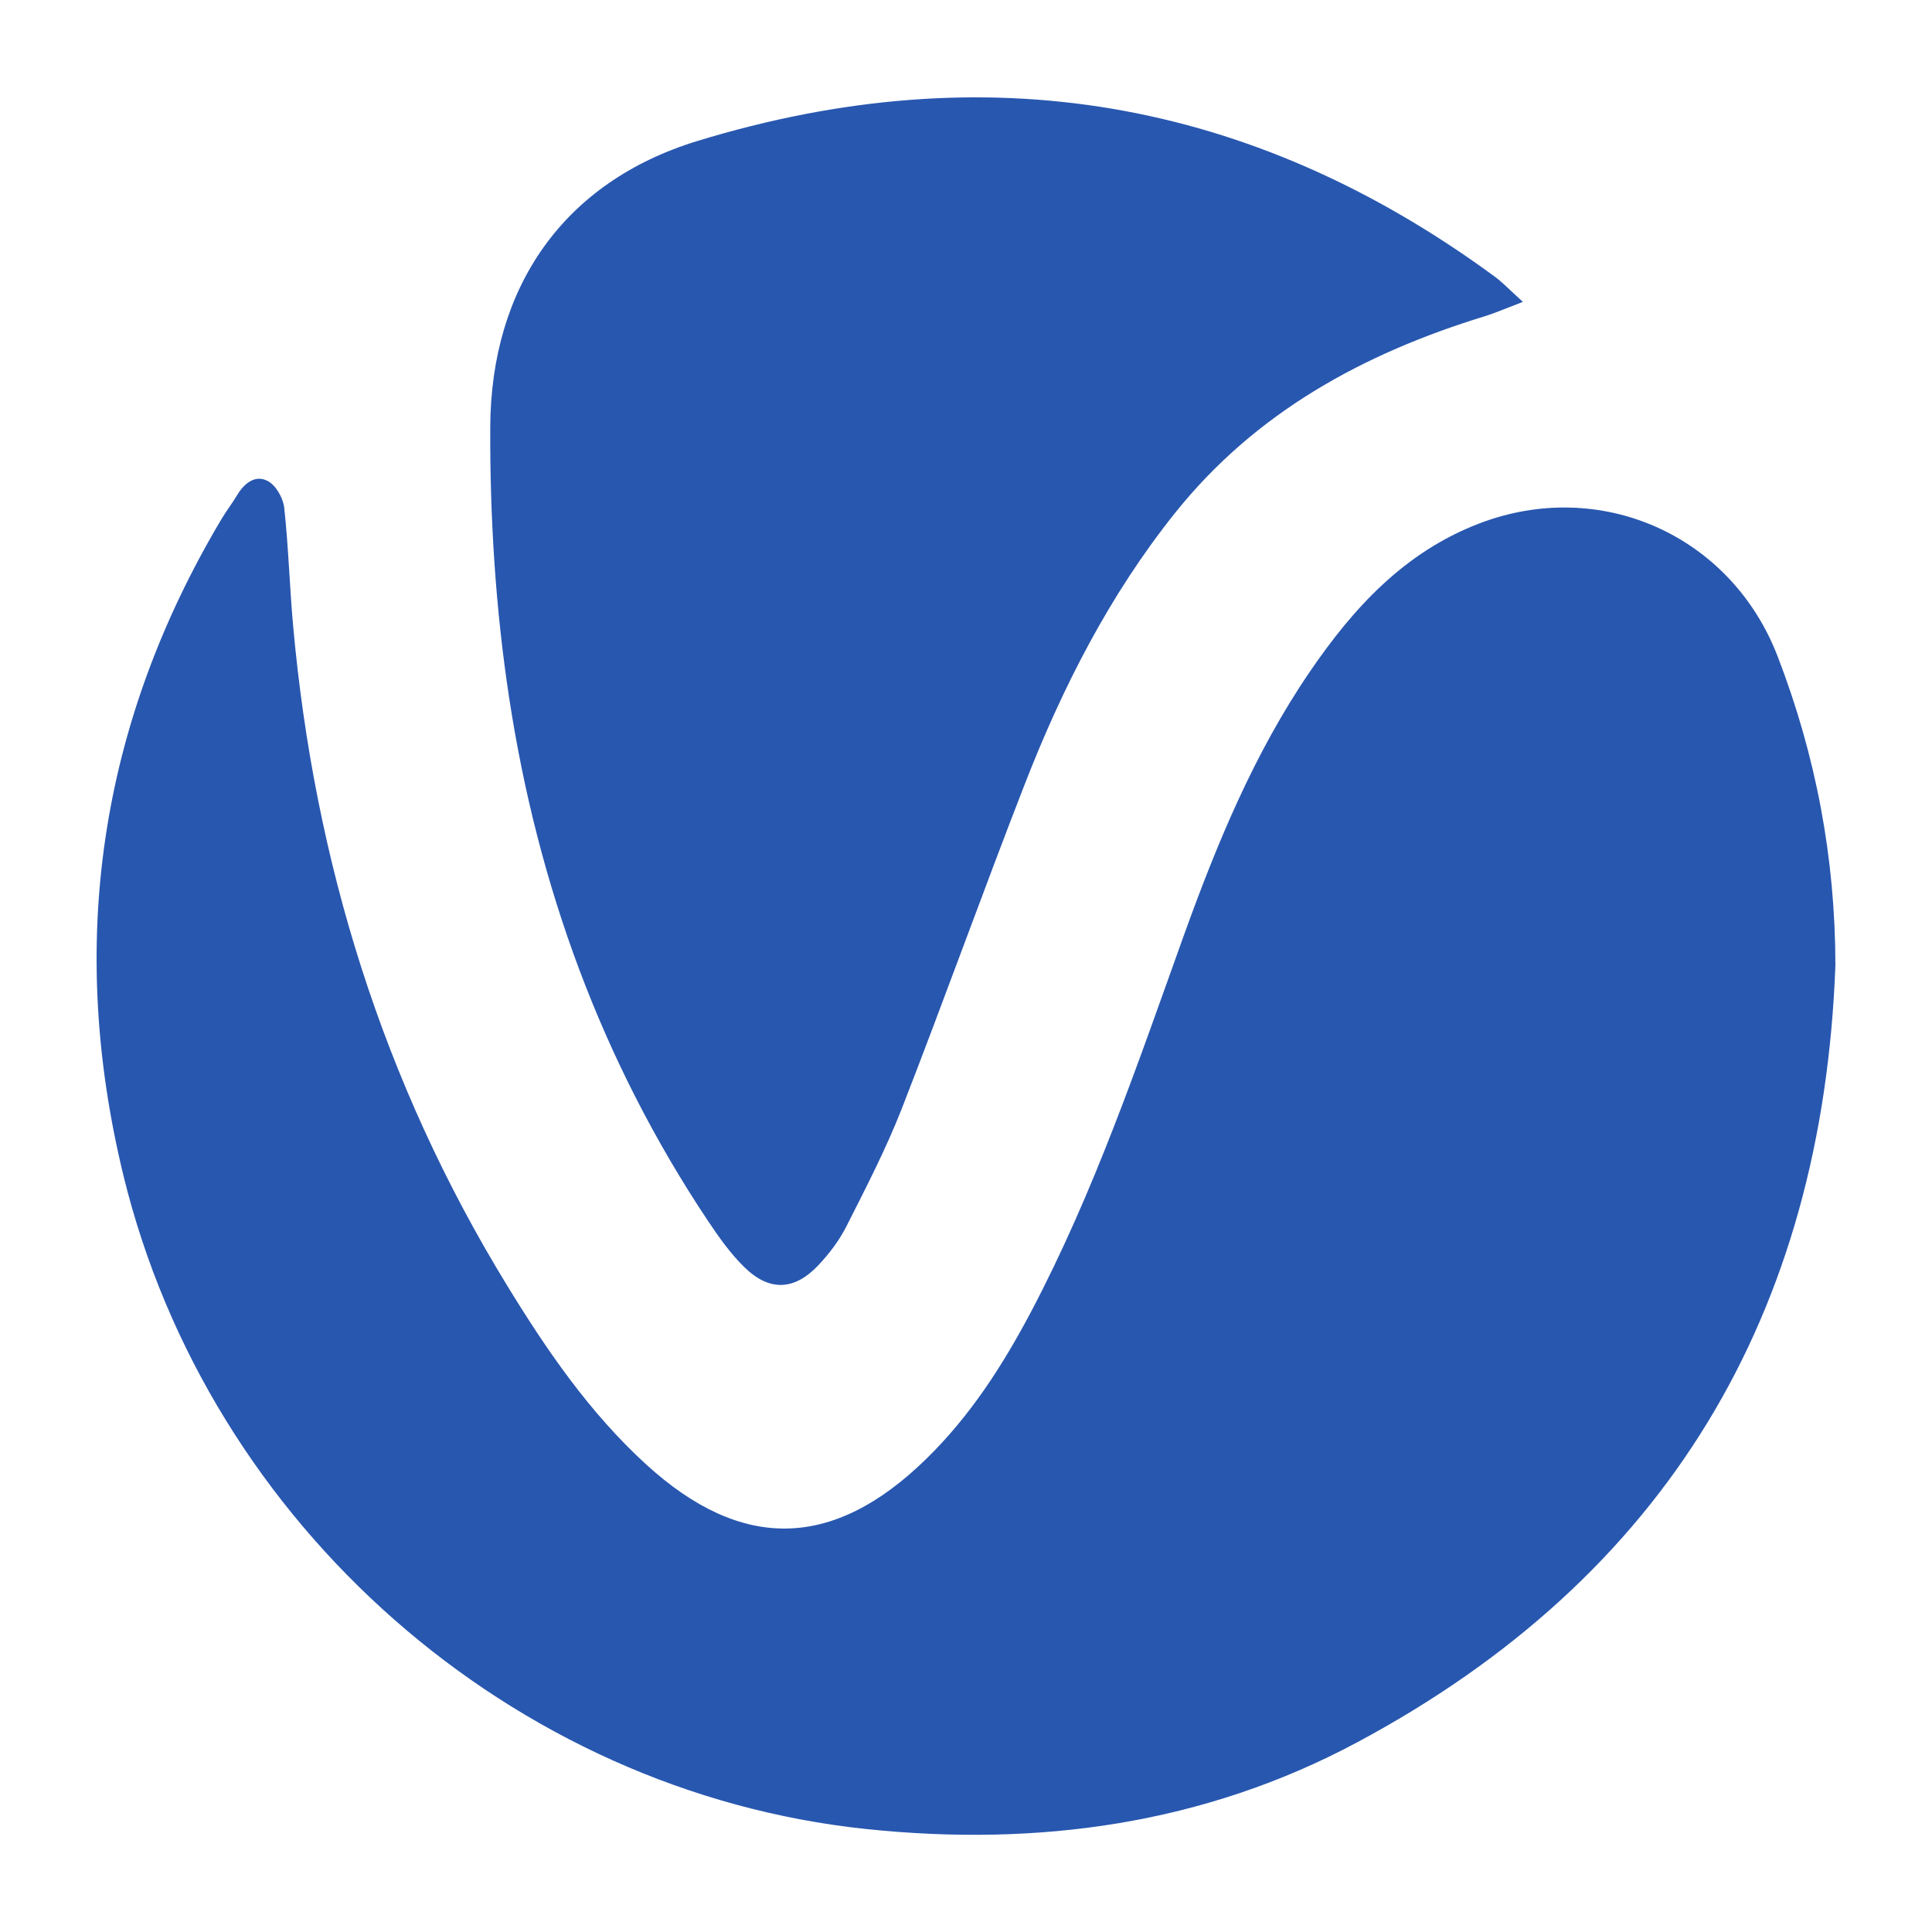 <?xml version="1.0" encoding="utf-8"?>
<!-- Generator: Adobe Illustrator 24.3.0, SVG Export Plug-In . SVG Version: 6.00 Build 0)  -->
<svg version="1.1" id="图层_1" xmlns="http://www.w3.org/2000/svg" xmlns:xlink="http://www.w3.org/1999/xlink" x="0px" y="0px"
	 viewBox="0 0 280 280" style="enable-background:new 0 0 280 280;" xml:space="preserve">
<style type="text/css">
	.st0{fill:#2857AF;}
</style>
<g>
	<path class="st0" d="M266,139.86c-1.86,50.62-24.49,88.7-69.4,112.7c-22.13,11.82-46.15,15.14-71.12,12.51
		c-51.23-5.4-95.19-44-107.57-94.62c-8.18-33.52-3.56-65.4,14.17-95.19c0.71-1.19,1.57-2.31,2.29-3.51c1.04-1.73,2.64-3,4.45-2.03
		c1.17,0.62,2.21,2.45,2.37,3.85c0.62,5.69,0.78,11.42,1.29,17.11c3.08,34.17,12.99,66.17,30.95,95.52
		c5.76,9.42,11.99,18.53,20.23,26.05c13.85,12.64,27.1,12.36,40.56-0.8c6.38-6.22,11.11-13.58,15.24-21.4
		c9.14-17.36,15.43-35.87,22.03-54.26c4.83-13.42,10.24-26.57,18.34-38.44c6.31-9.25,13.7-17.31,24.49-21.46
		c17.59-6.77,36.51,1.63,43.3,19.21C263.16,109.46,265.98,124.32,266,139.86z"/>
	<path class="st0" d="M220.71,43.75c-2.56,0.98-4.03,1.62-5.55,2.09c-17.57,5.39-33.2,13.91-44.87,28.51
		c-9.49,11.87-16.33,25.3-21.81,39.39c-6.07,15.59-11.71,31.35-17.79,46.94c-2.28,5.83-5.18,11.43-8.01,17.03
		c-1.05,2.08-2.53,4.03-4.15,5.73c-3.43,3.59-7.02,3.74-10.61,0.25c-2.08-2.02-3.79-4.47-5.41-6.89
		c-15.32-23.03-24.55-48.38-28.72-75.67c-1.98-12.99-2.79-26.07-2.74-39.2c0.09-20.36,10.65-35.58,30.04-41.5
		c41.63-12.73,80.2-6.23,115.39,19.55C217.68,40.83,218.7,41.94,220.71,43.75z"/>
</g>
</svg>
